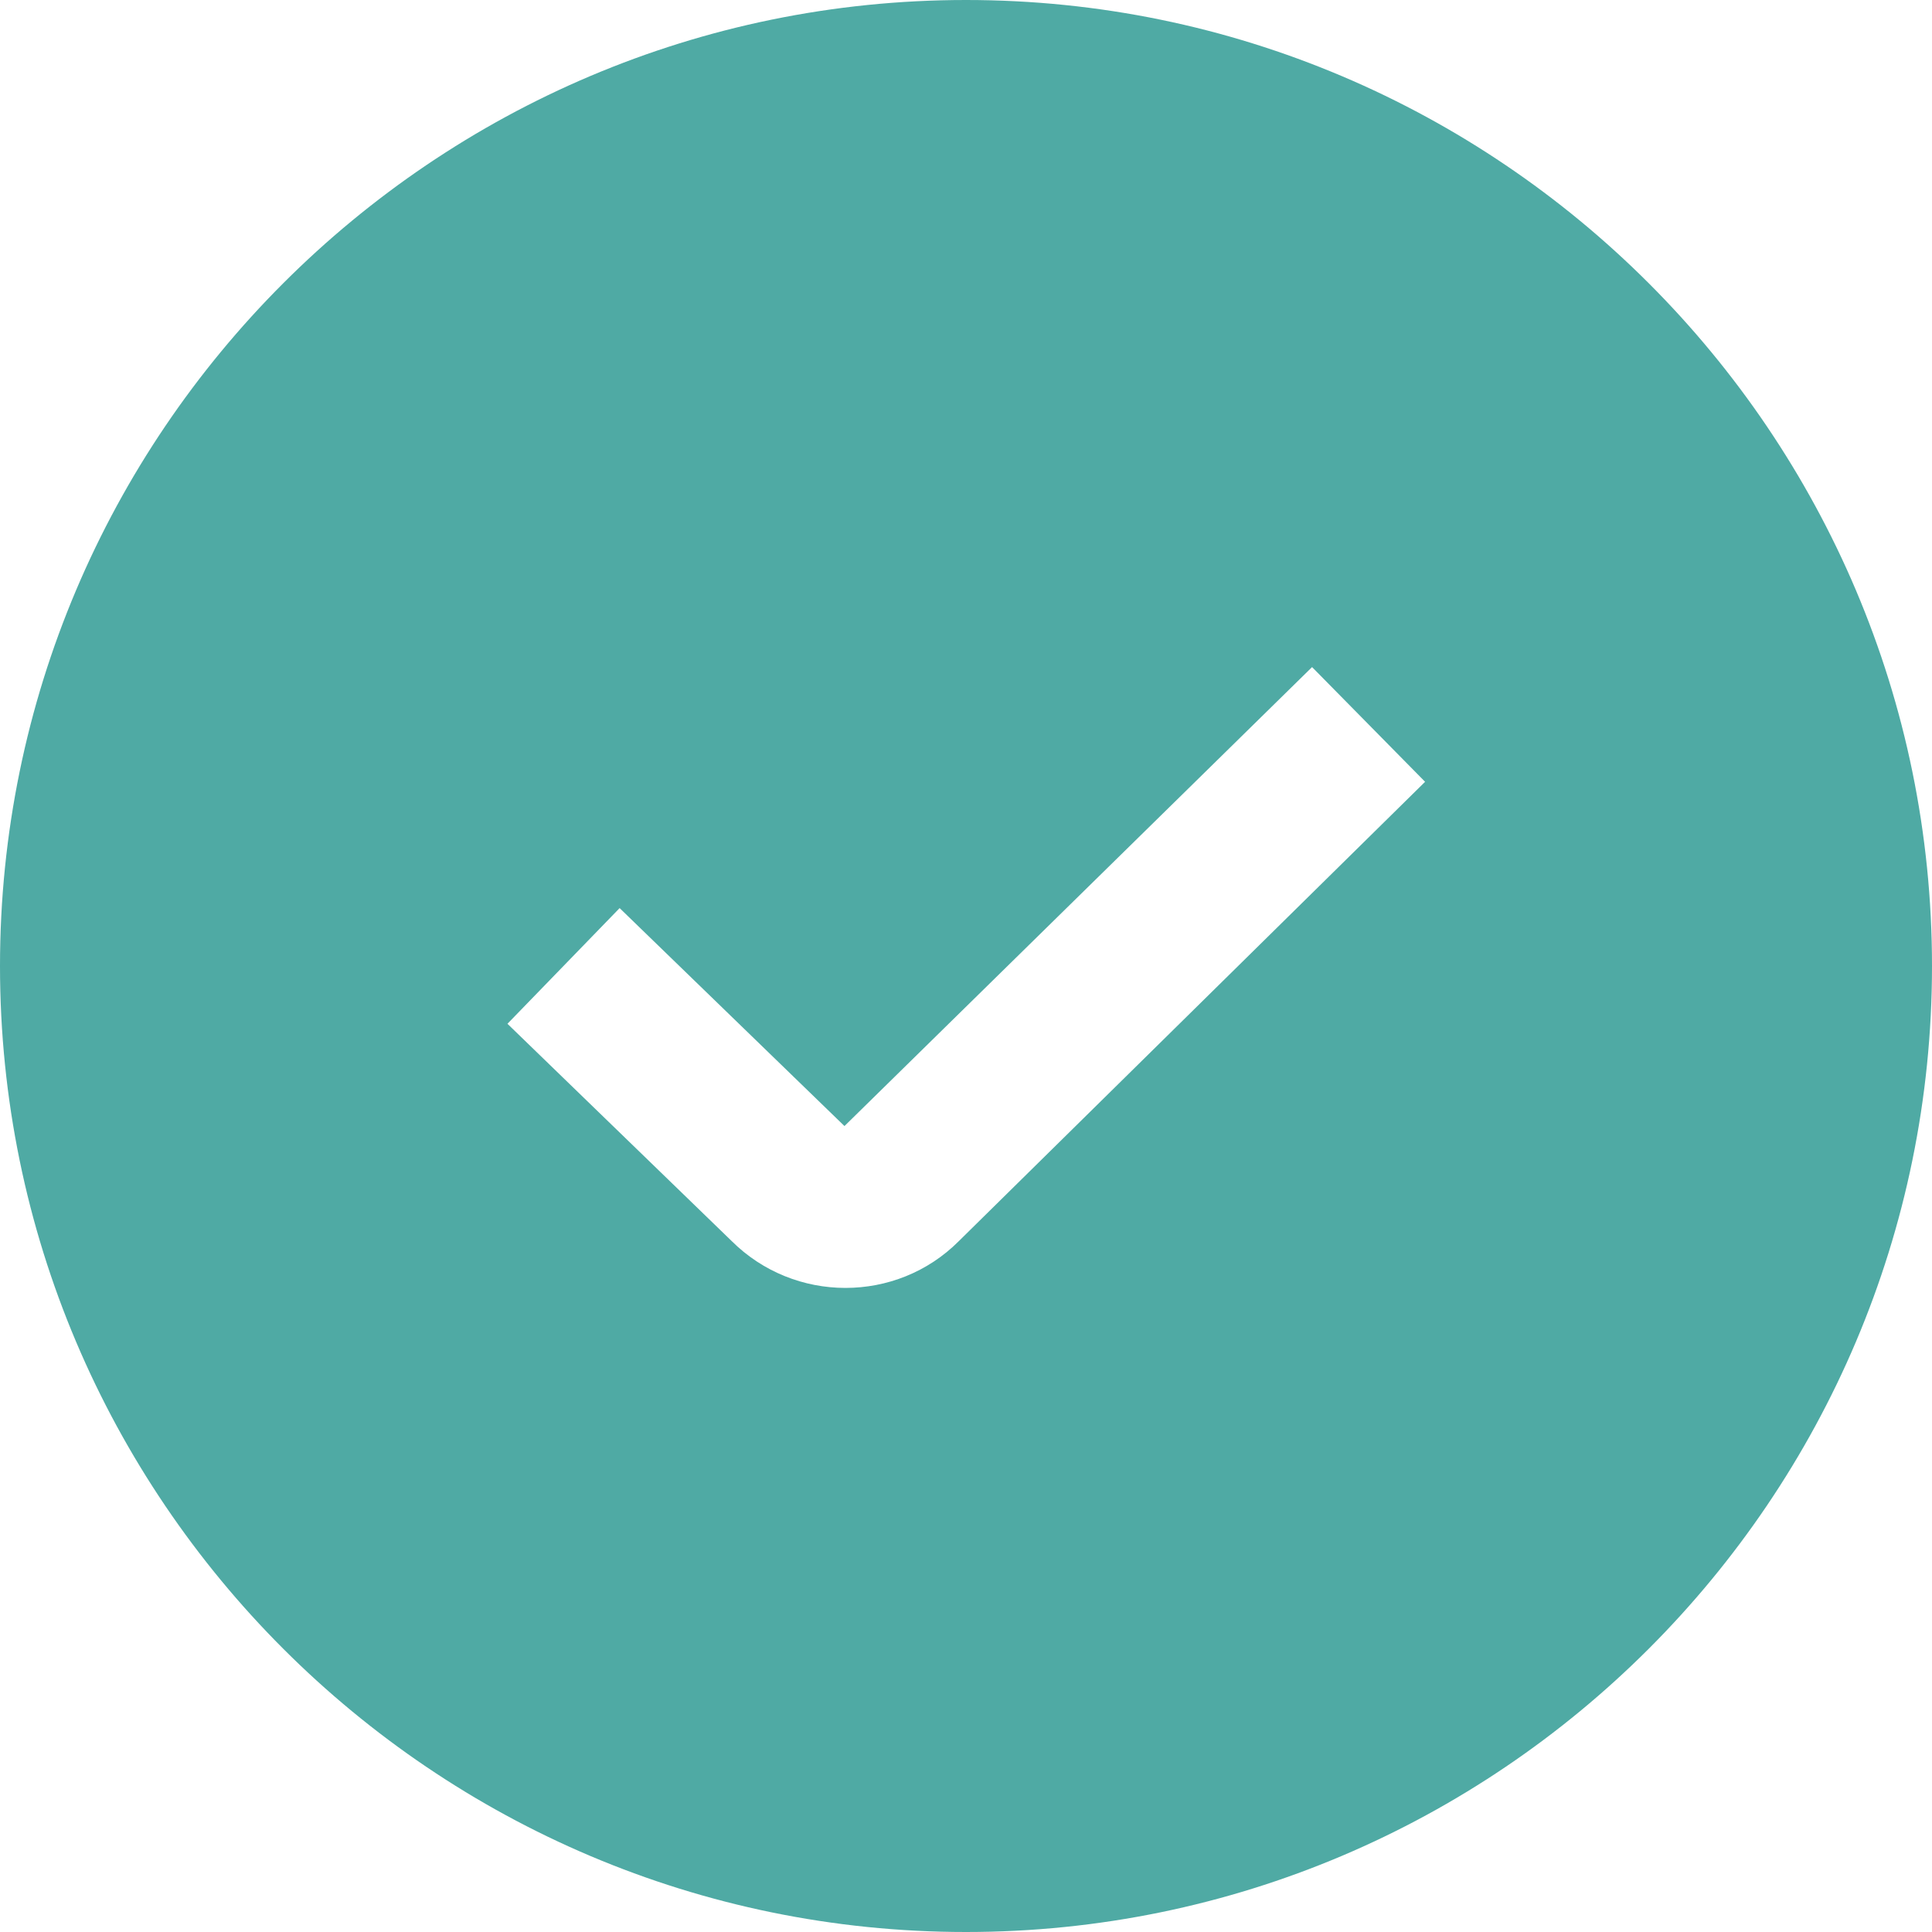 <?xml version="1.0" encoding="UTF-8"?> <svg xmlns="http://www.w3.org/2000/svg" viewBox="0 0 32.00 32.00" data-guides="{&quot;vertical&quot;:[],&quot;horizontal&quot;:[]}"><defs></defs><path fill="#4faaa4" stroke="none" fill-opacity="1" stroke-width="1" stroke-opacity="1" id="tSvg88c49e6700" title="Path 1" d="M16 0C7.177 0 0 7.177 0 16C0 24.823 7.177 32 16 32C24.823 32 32 24.823 32 16C32 7.177 24.823 0 16 0ZM15.879 20.559C15.363 21.075 14.684 21.332 14.003 21.332C13.321 21.332 12.636 21.072 12.115 20.552C10.878 19.354 9.642 18.156 8.405 16.957C9.024 16.319 9.644 15.68 10.263 15.041C11.504 16.244 12.745 17.448 13.987 18.651C16.568 16.117 19.15 13.583 21.732 11.049C22.356 11.683 22.98 12.316 23.604 12.949C21.029 15.486 18.455 18.022 15.879 20.559Z"></path></svg> 